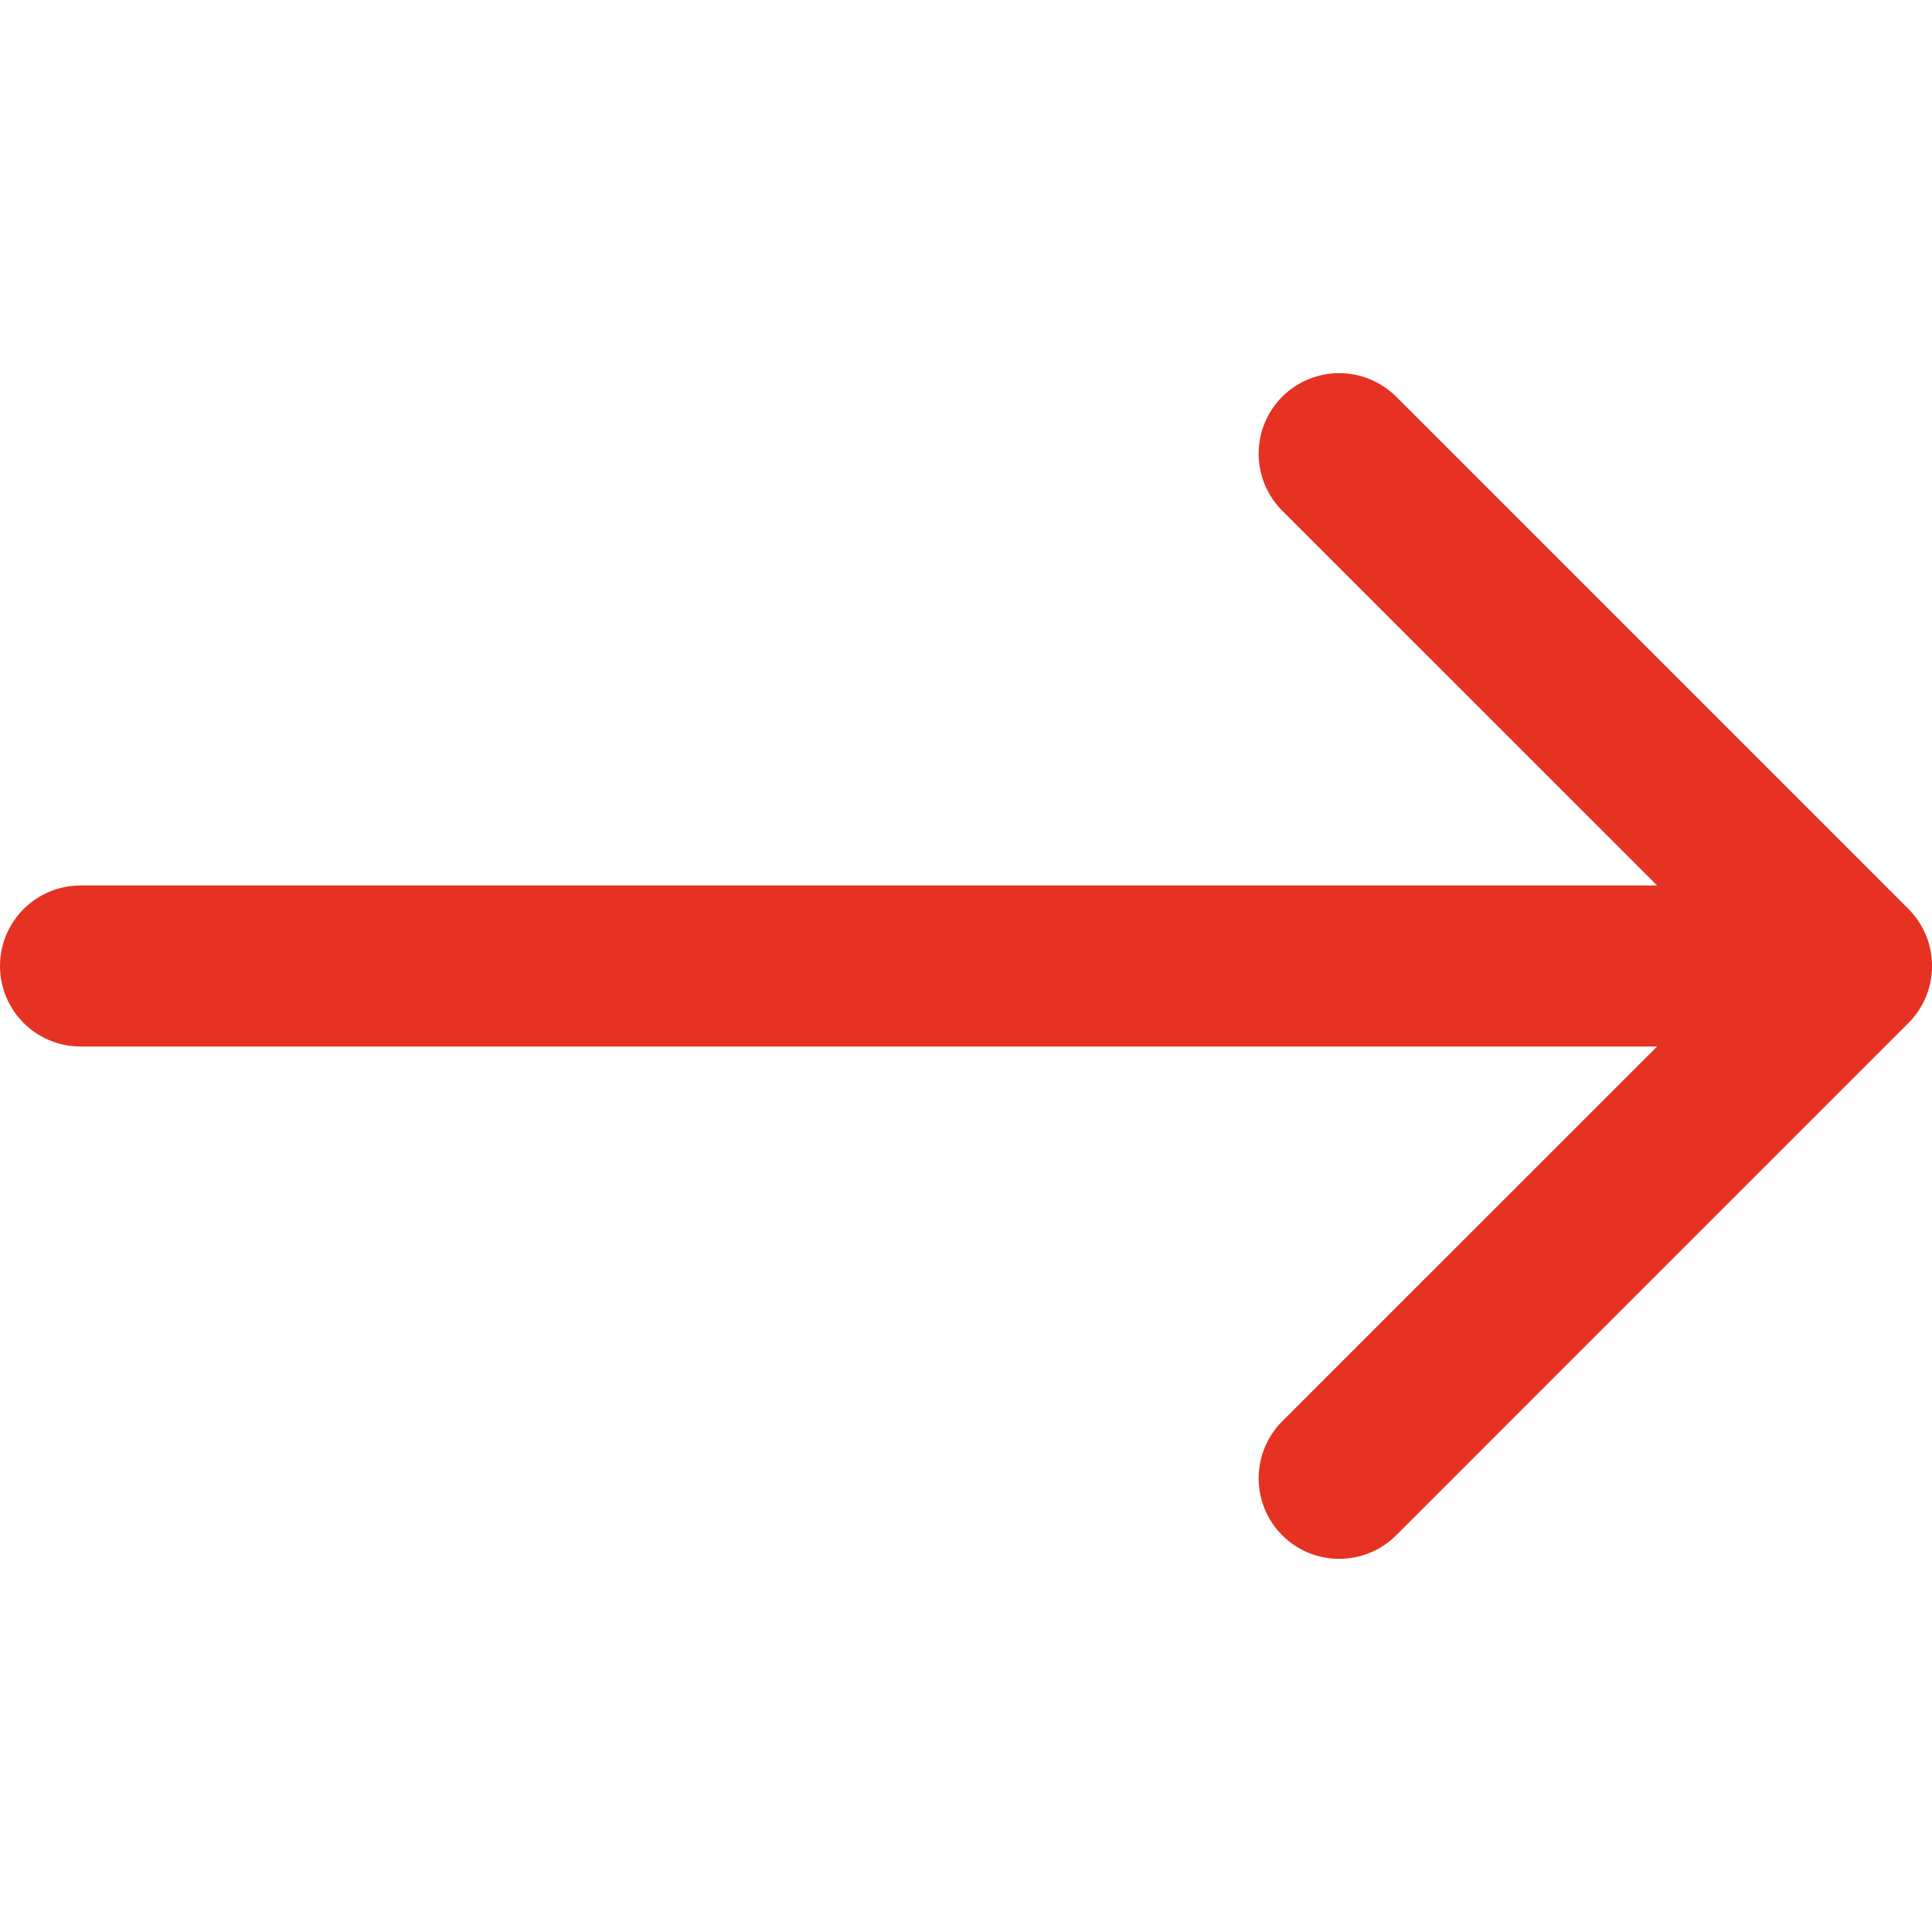 <svg width="12" height="12" viewBox="0 0 12 12" fill="none" xmlns="http://www.w3.org/2000/svg">
<path d="M0.5 5.5C0.224 5.5 0 5.724 0 6C0 6.276 0.224 6.5 0.5 6.5V5.5ZM11.854 6.354C12.049 6.158 12.049 5.842 11.854 5.646L8.672 2.464C8.476 2.269 8.16 2.269 7.964 2.464C7.769 2.66 7.769 2.976 7.964 3.172L10.793 6L7.964 8.828C7.769 9.024 7.769 9.34 7.964 9.536C8.16 9.731 8.476 9.731 8.672 9.536L11.854 6.354ZM0.5 6V6.5H11.5V6V5.5H0.5V6Z" fill="#E63223"/>
</svg>
